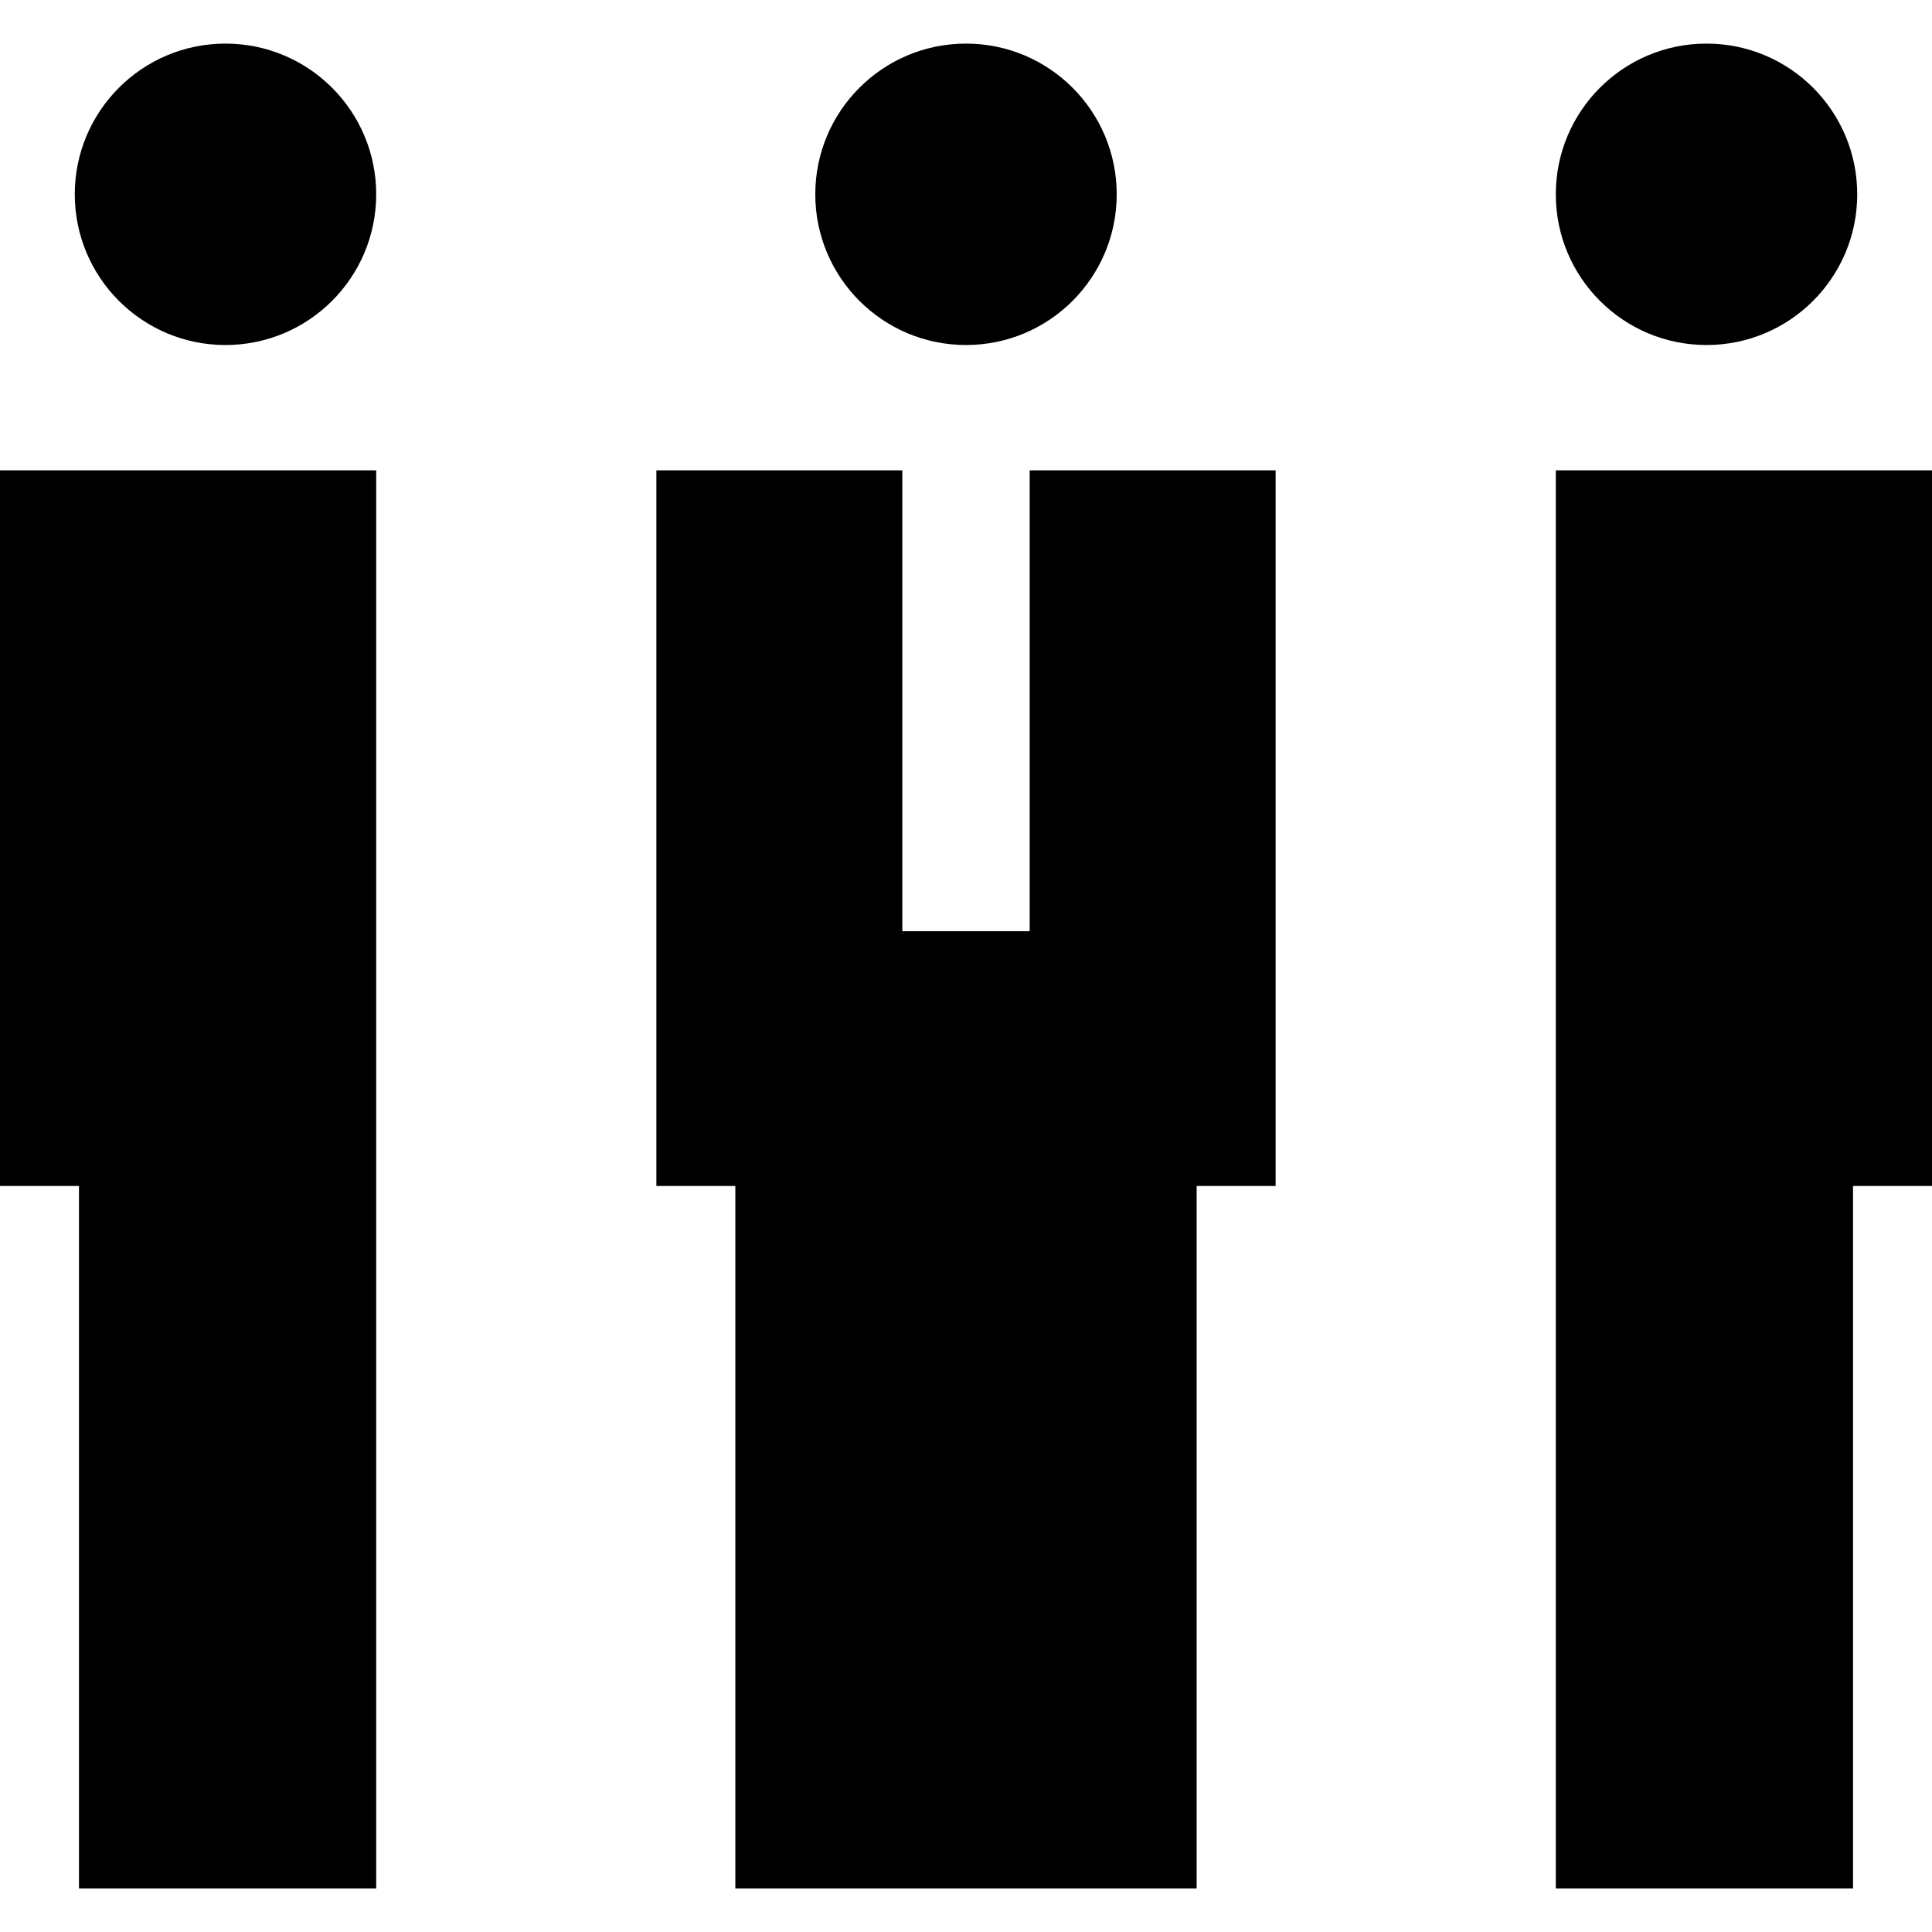 <?xml version="1.0" encoding="iso-8859-1"?>
<!-- Generator: Adobe Illustrator 19.0.0, SVG Export Plug-In . SVG Version: 6.00 Build 0)  -->
<svg version="1.1" id="Layer_1" xmlns="http://www.w3.org/2000/svg" xmlns:xlink="http://www.w3.org/1999/xlink" x="0px" y="0px"
	 viewBox="0 0 455 455" style="enable-background:new 0 0 455 455;" xml:space="preserve">
<g>
	<circle cx="227.5" cy="45.761" r="35.494"/>
	<polygon points="242.5,219.307 212.5,219.307 212.5,110.764 154.582,110.764 154.582,279.306 173.18,279.306 173.18,444.734 
		281.82,444.734 281.82,279.306 300.418,279.306 300.418,110.764 242.5,110.764 	"/>
	<polygon points="366.402,110.764 366.402,444.734 436.402,444.734 436.402,279.306 455,279.306 455,110.764 	"/>
	<circle cx="401.896" cy="45.761" r="35.494"/>
	<polygon points="0,279.306 18.598,279.306 18.598,444.734 88.598,444.734 88.598,110.764 0,110.764 	"/>
	<circle cx="53.104" cy="45.761" r="35.494"/>
</g>
<g>
</g>
<g>
</g>
<g>
</g>
<g>
</g>
<g>
</g>
<g>
</g>
<g>
</g>
<g>
</g>
<g>
</g>
<g>
</g>
<g>
</g>
<g>
</g>
<g>
</g>
<g>
</g>
<g>
</g>
</svg>
